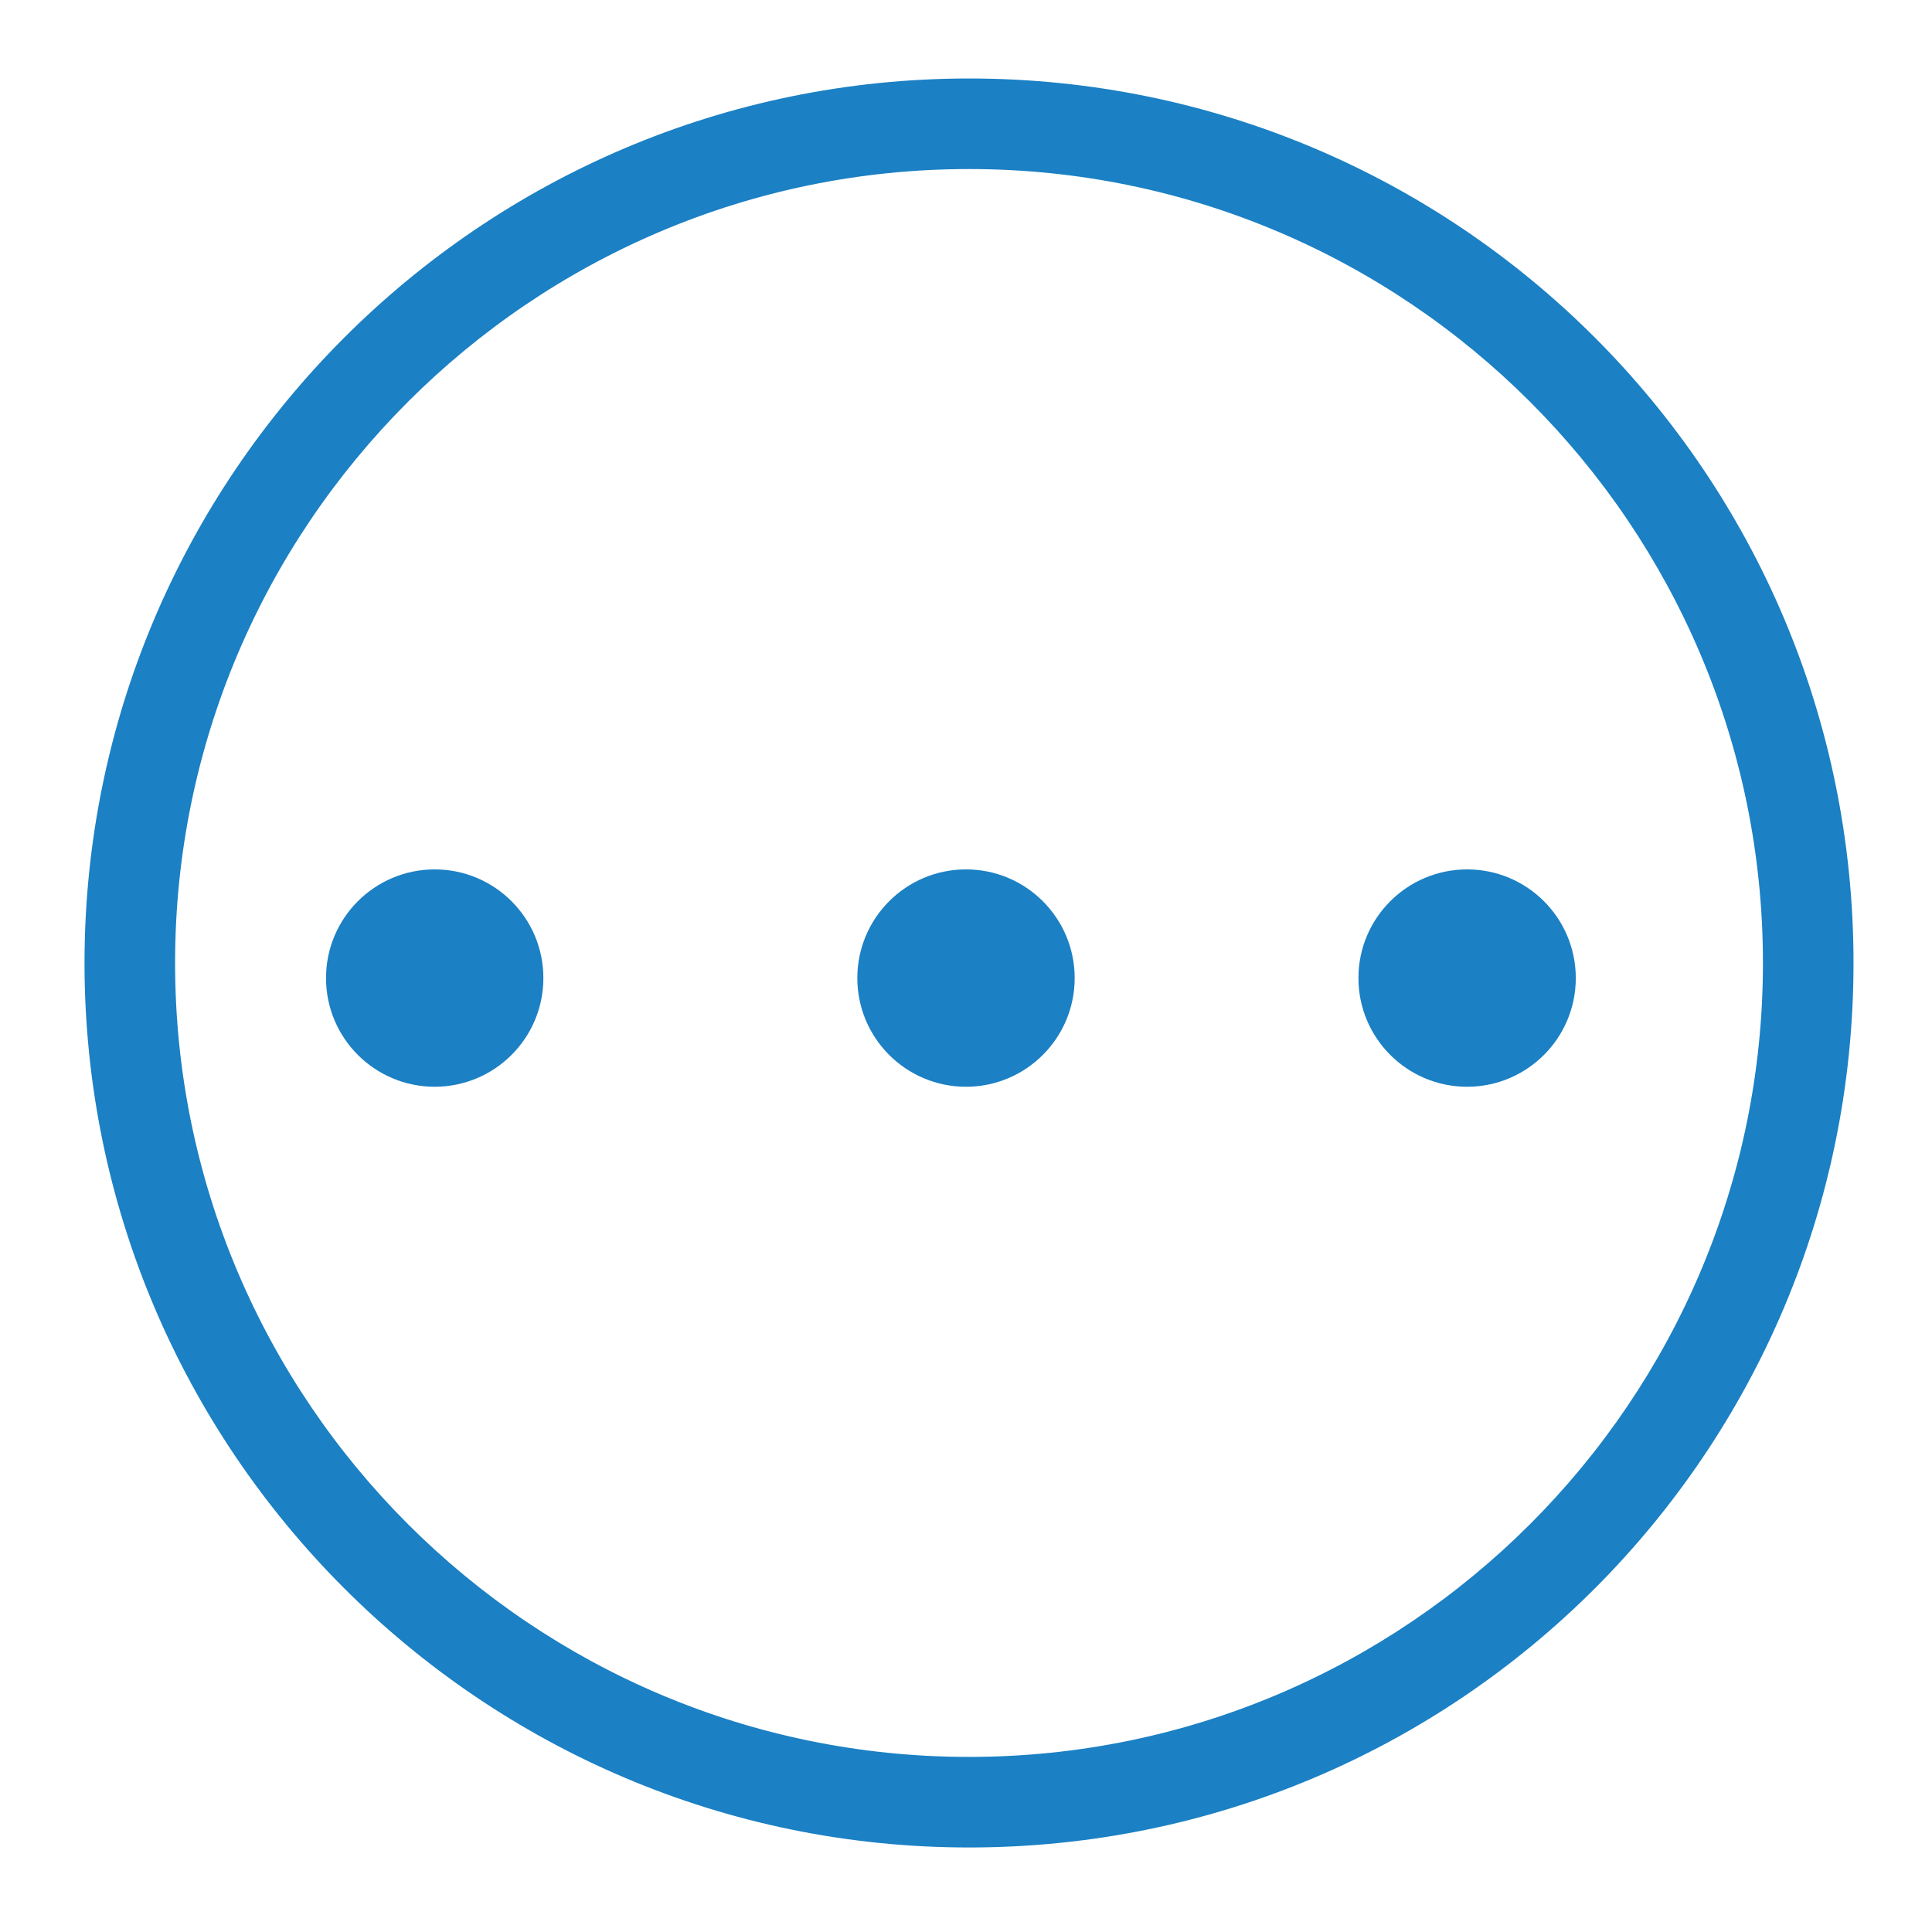<?xml version="1.0" encoding="utf-8"?>
<!-- Generator: Adobe Illustrator 24.3.0, SVG Export Plug-In . SVG Version: 6.00 Build 0)  -->
<svg version="1.1" id="Capa_1" xmlns="http://www.w3.org/2000/svg" xmlns:xlink="http://www.w3.org/1999/xlink" x="0px" y="0px"
	 viewBox="0 0 64 64" style="enable-background:new 0 0 64 64;" xml:space="preserve">
<style type="text/css">
	.st0{fill:#1B80C4;}
</style>
<path class="st0" d="M32.1,5.6c14.5,0,26.3,11.8,26.3,26.3c0,14.5-11.8,26.3-26.3,26.3c-14.5,0-26.3-11.8-26.3-26.3
	C5.8,17.4,17.6,5.6,32.1,5.6 M32.1,2.6C15.9,2.6,2.8,15.8,2.8,31.9s13.1,29.3,29.3,29.3s29.3-13.1,29.3-29.3S48.3,2.6,32.1,2.6
	L32.1,2.6z"/>
<g>
	<circle class="st0" cx="14.4" cy="32.4" r="3.6"/>
</g>
<g>
	<circle class="st0" cx="32" cy="32.4" r="3.6"/>
</g>
<g>
	<circle class="st0" cx="48.6" cy="32.4" r="3.6"/>
</g>
</svg>
